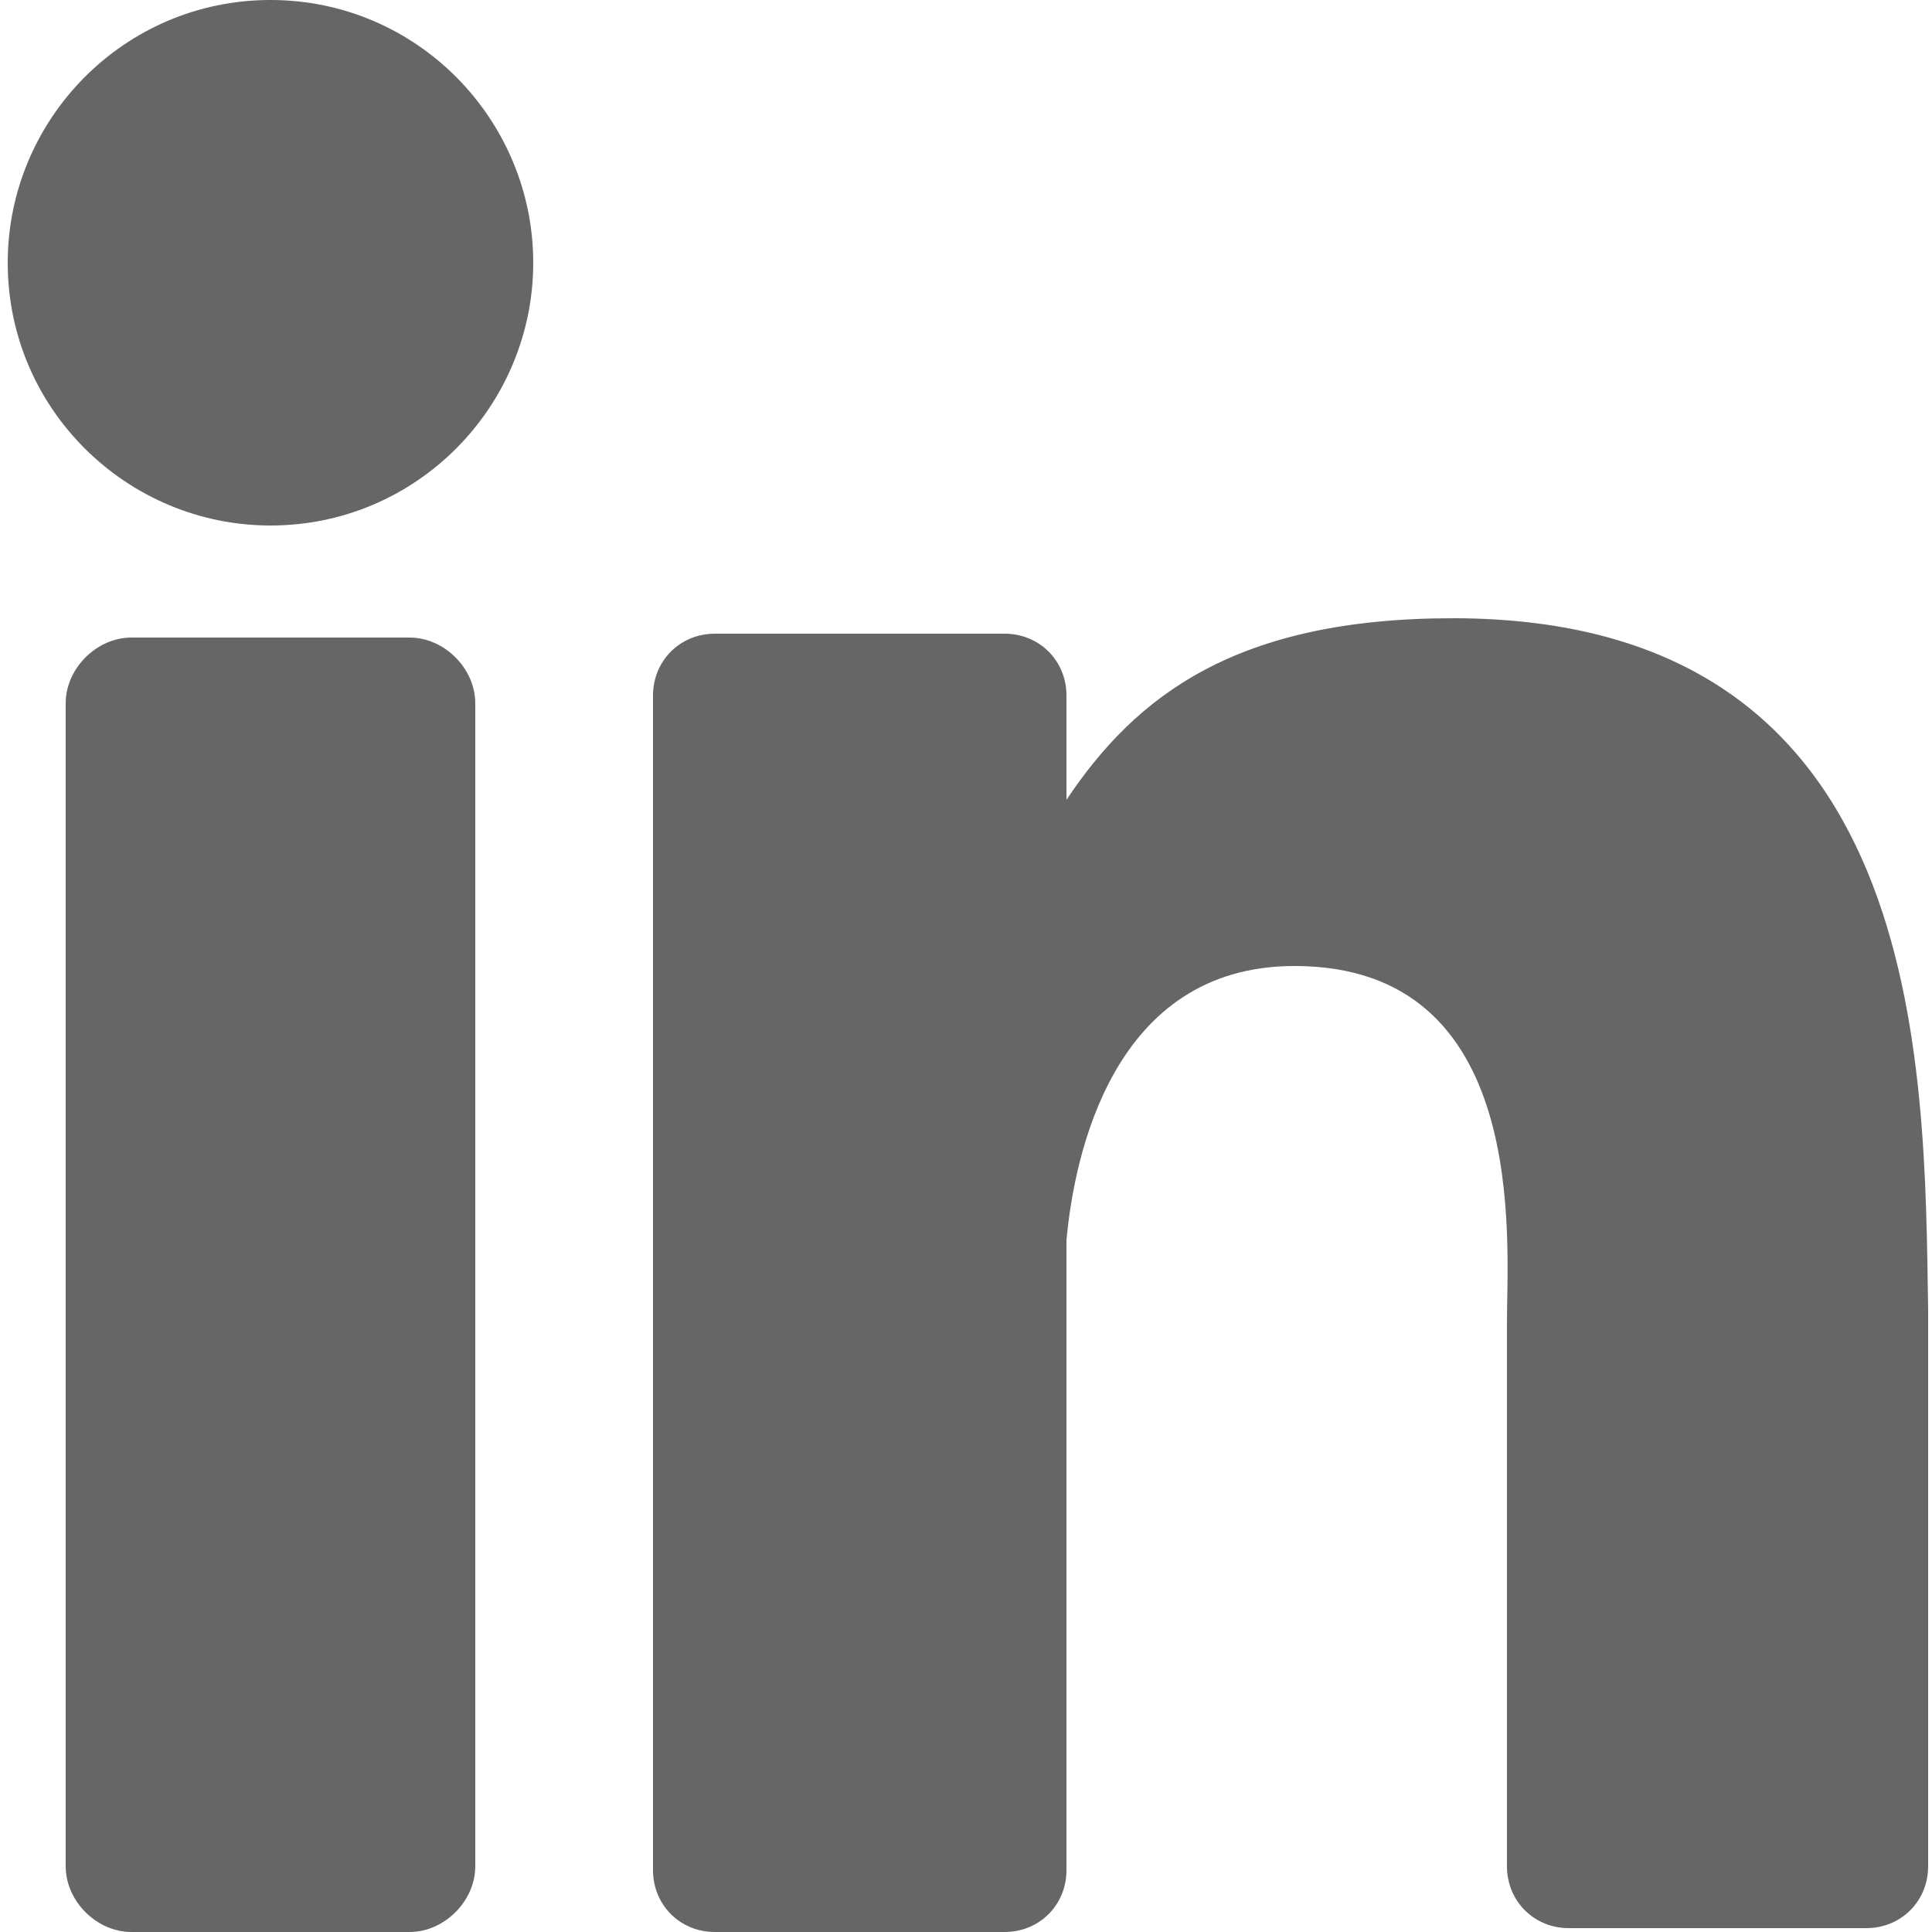<?xml version="1.0" encoding="utf-8"?>
<!-- Generator: Adobe Illustrator 24.2.3, SVG Export Plug-In . SVG Version: 6.00 Build 0)  -->
<svg version="1.1" id="Laag_1" xmlns="http://www.w3.org/2000/svg" xmlns:xlink="http://www.w3.org/1999/xlink" x="0px" y="0px"
	 viewBox="0 0 50 50" style="enable-background:new 0 0 50 50;" xml:space="preserve">
<style type="text/css">
	.st0{fill:#666666;}
</style>
<g>
	<path class="st0" d="M37.6,16c-5.6,0-8.2,2-10,4.7V18c0-0.9-0.7-1.6-1.6-1.6h-7.5c-0.9,0-1.6,0.7-1.6,1.6v30.4
		c0,0.9,0.7,1.6,1.6,1.6H26c0.9,0,1.6-0.7,1.6-1.6V32.1c0.2-2.2,1.2-7.1,5.9-7.1c6.1,0,5.5,7.1,5.5,9.2v14.1c0,0.9,0.7,1.6,1.6,1.6
		h7.7c0.9,0,1.6-0.7,1.6-1.6V33.9C49.8,27.5,49.9,16,37.6,16z"/>
	<path class="st0" d="M7,0C3.2,0,0.2,3.1,0.2,6.8c0,3.8,3.1,6.8,6.8,6.8c3.8,0,6.8-3.1,6.8-6.8S10.8,0,7,0z"/>
	<path class="st0" d="M10.6,16.5H3.4c-0.9,0-1.7,0.8-1.7,1.7v30.1c0,0.9,0.8,1.7,1.7,1.7h7.2c0.9,0,1.7-0.8,1.7-1.7V18.2
		C12.3,17.3,11.5,16.5,10.6,16.5z"/>
</g>
</svg>
